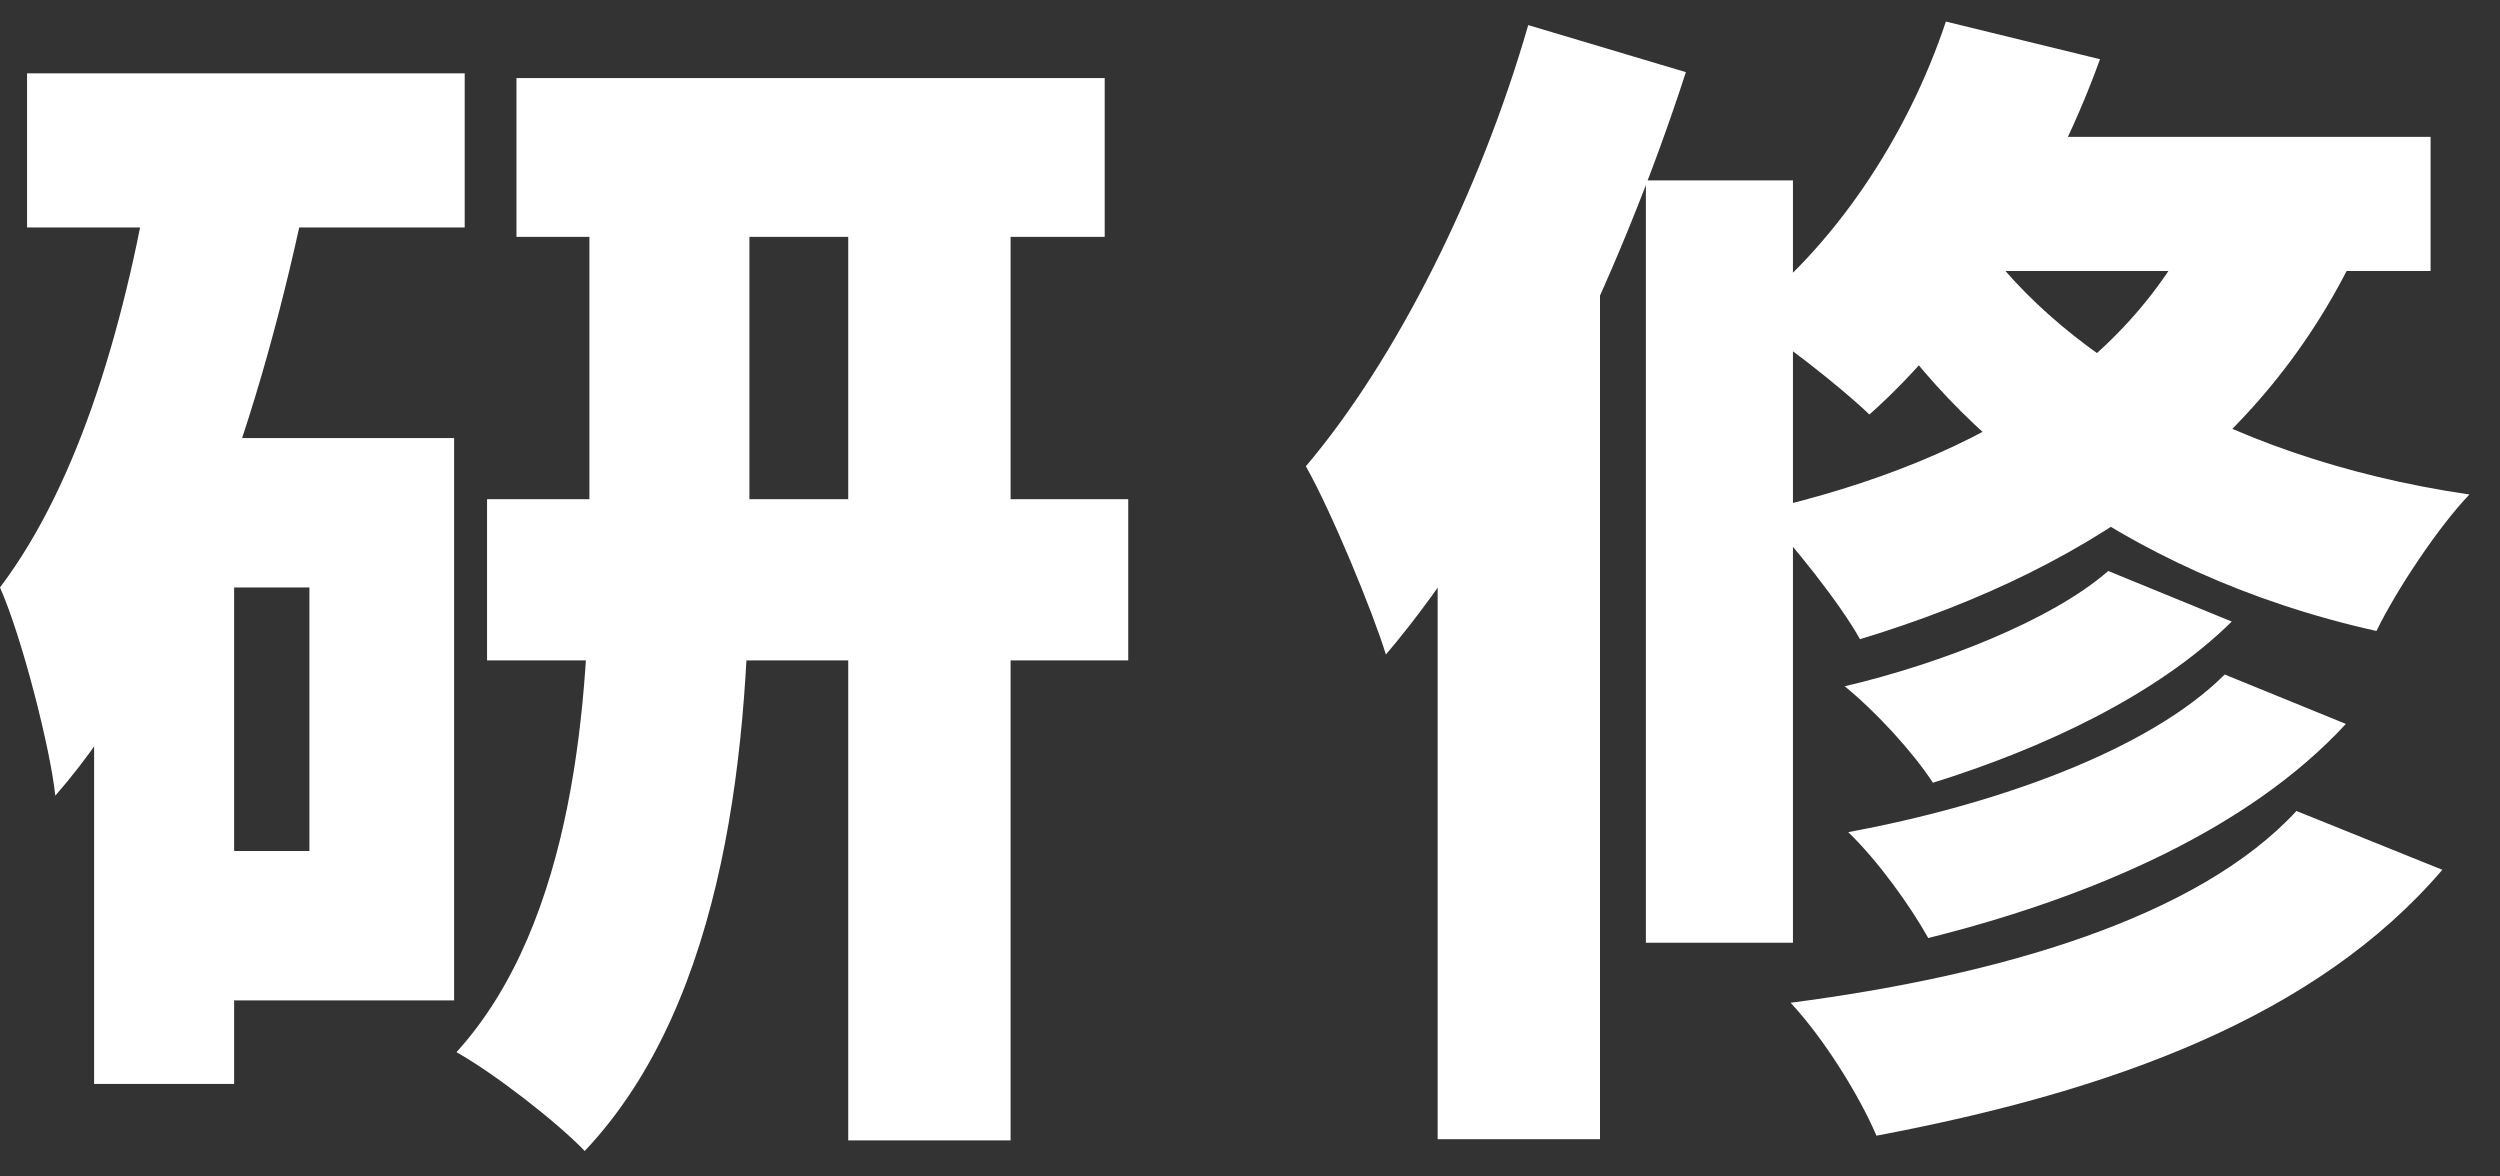 <svg width="51" height="24" viewBox="0 0 51 24" fill="none" xmlns="http://www.w3.org/2000/svg">
<rect x="0" y="0" width="51" height="24" fill="#333333" stroke="none"/>
<path d="M43.008 11.648L45.528 12.68C43.992 14.192 41.664 15.272 39.432 15.968C39.024 15.344 38.28 14.528 37.632 14C39.576 13.544 41.856 12.656 43.008 11.648ZM45.384 13.76L47.856 14.768C45.888 16.904 42.696 18.296 39.336 19.136C38.976 18.488 38.304 17.552 37.704 16.976C40.68 16.424 43.824 15.32 45.384 13.76ZM46.848 16.544L49.824 17.744C47.256 20.744 43.104 22.256 38.28 23.168C37.92 22.328 37.2 21.176 36.528 20.456C40.776 19.904 44.832 18.728 46.848 16.544ZM39.696 0.44L42.84 1.208C41.808 4.064 40.032 6.776 38.136 8.456C37.56 7.904 36.288 6.896 35.544 6.464C37.392 5.072 38.904 2.816 39.696 0.44ZM39.96 2.792H49.584V5.528H38.304L39.96 2.792ZM45.24 3.512L48.48 4.184C46.632 8.888 42.84 11.552 37.944 13.04C37.56 12.344 36.528 11.024 35.904 10.424C40.536 9.368 43.944 7.232 45.24 3.512ZM40.032 4.328C41.544 6.872 45.144 9.32 50.376 10.088C49.752 10.736 48.888 12.032 48.48 12.872C43.2 11.696 39.552 8.648 37.848 5.576L40.032 4.328ZM33.576 3.68H36.576V19.232H33.576V3.68ZM31.176 0.512L34.392 1.472C33.024 5.696 30.768 10.424 28.272 13.352C28.008 12.488 27.168 10.448 26.64 9.512C28.488 7.328 30.192 3.92 31.176 0.512ZM29.328 7.448L32.544 4.232L32.64 4.28V23.24H29.328V7.448Z" fill="white"/>
<path d="M10.536 1.592H22.536V4.832H10.536V1.592ZM9.936 10.184H23.016V13.472H9.936V10.184ZM17.304 3.056H20.616V23.264H17.304V3.056ZM12.024 3.104H15.288V11.096C15.288 15.056 14.856 20.384 11.928 23.48C11.352 22.88 10.08 21.896 9.312 21.464C11.736 18.8 12.024 14.192 12.024 11.072V3.104ZM0.552 1.496H9.48V4.64H0.552V1.496ZM3.408 8.936H9.264V20.408H3.408V17.36H6.312V11.984H3.408V8.936ZM3.144 3.056L6.288 3.776C5.352 8.36 3.768 13.208 1.128 16.232C1.032 15.296 0.456 13.016 0 11.984C1.632 9.824 2.592 6.512 3.144 3.056ZM1.92 8.936H4.776V22.112H1.92V8.936Z" fill="white"/>
</svg>
